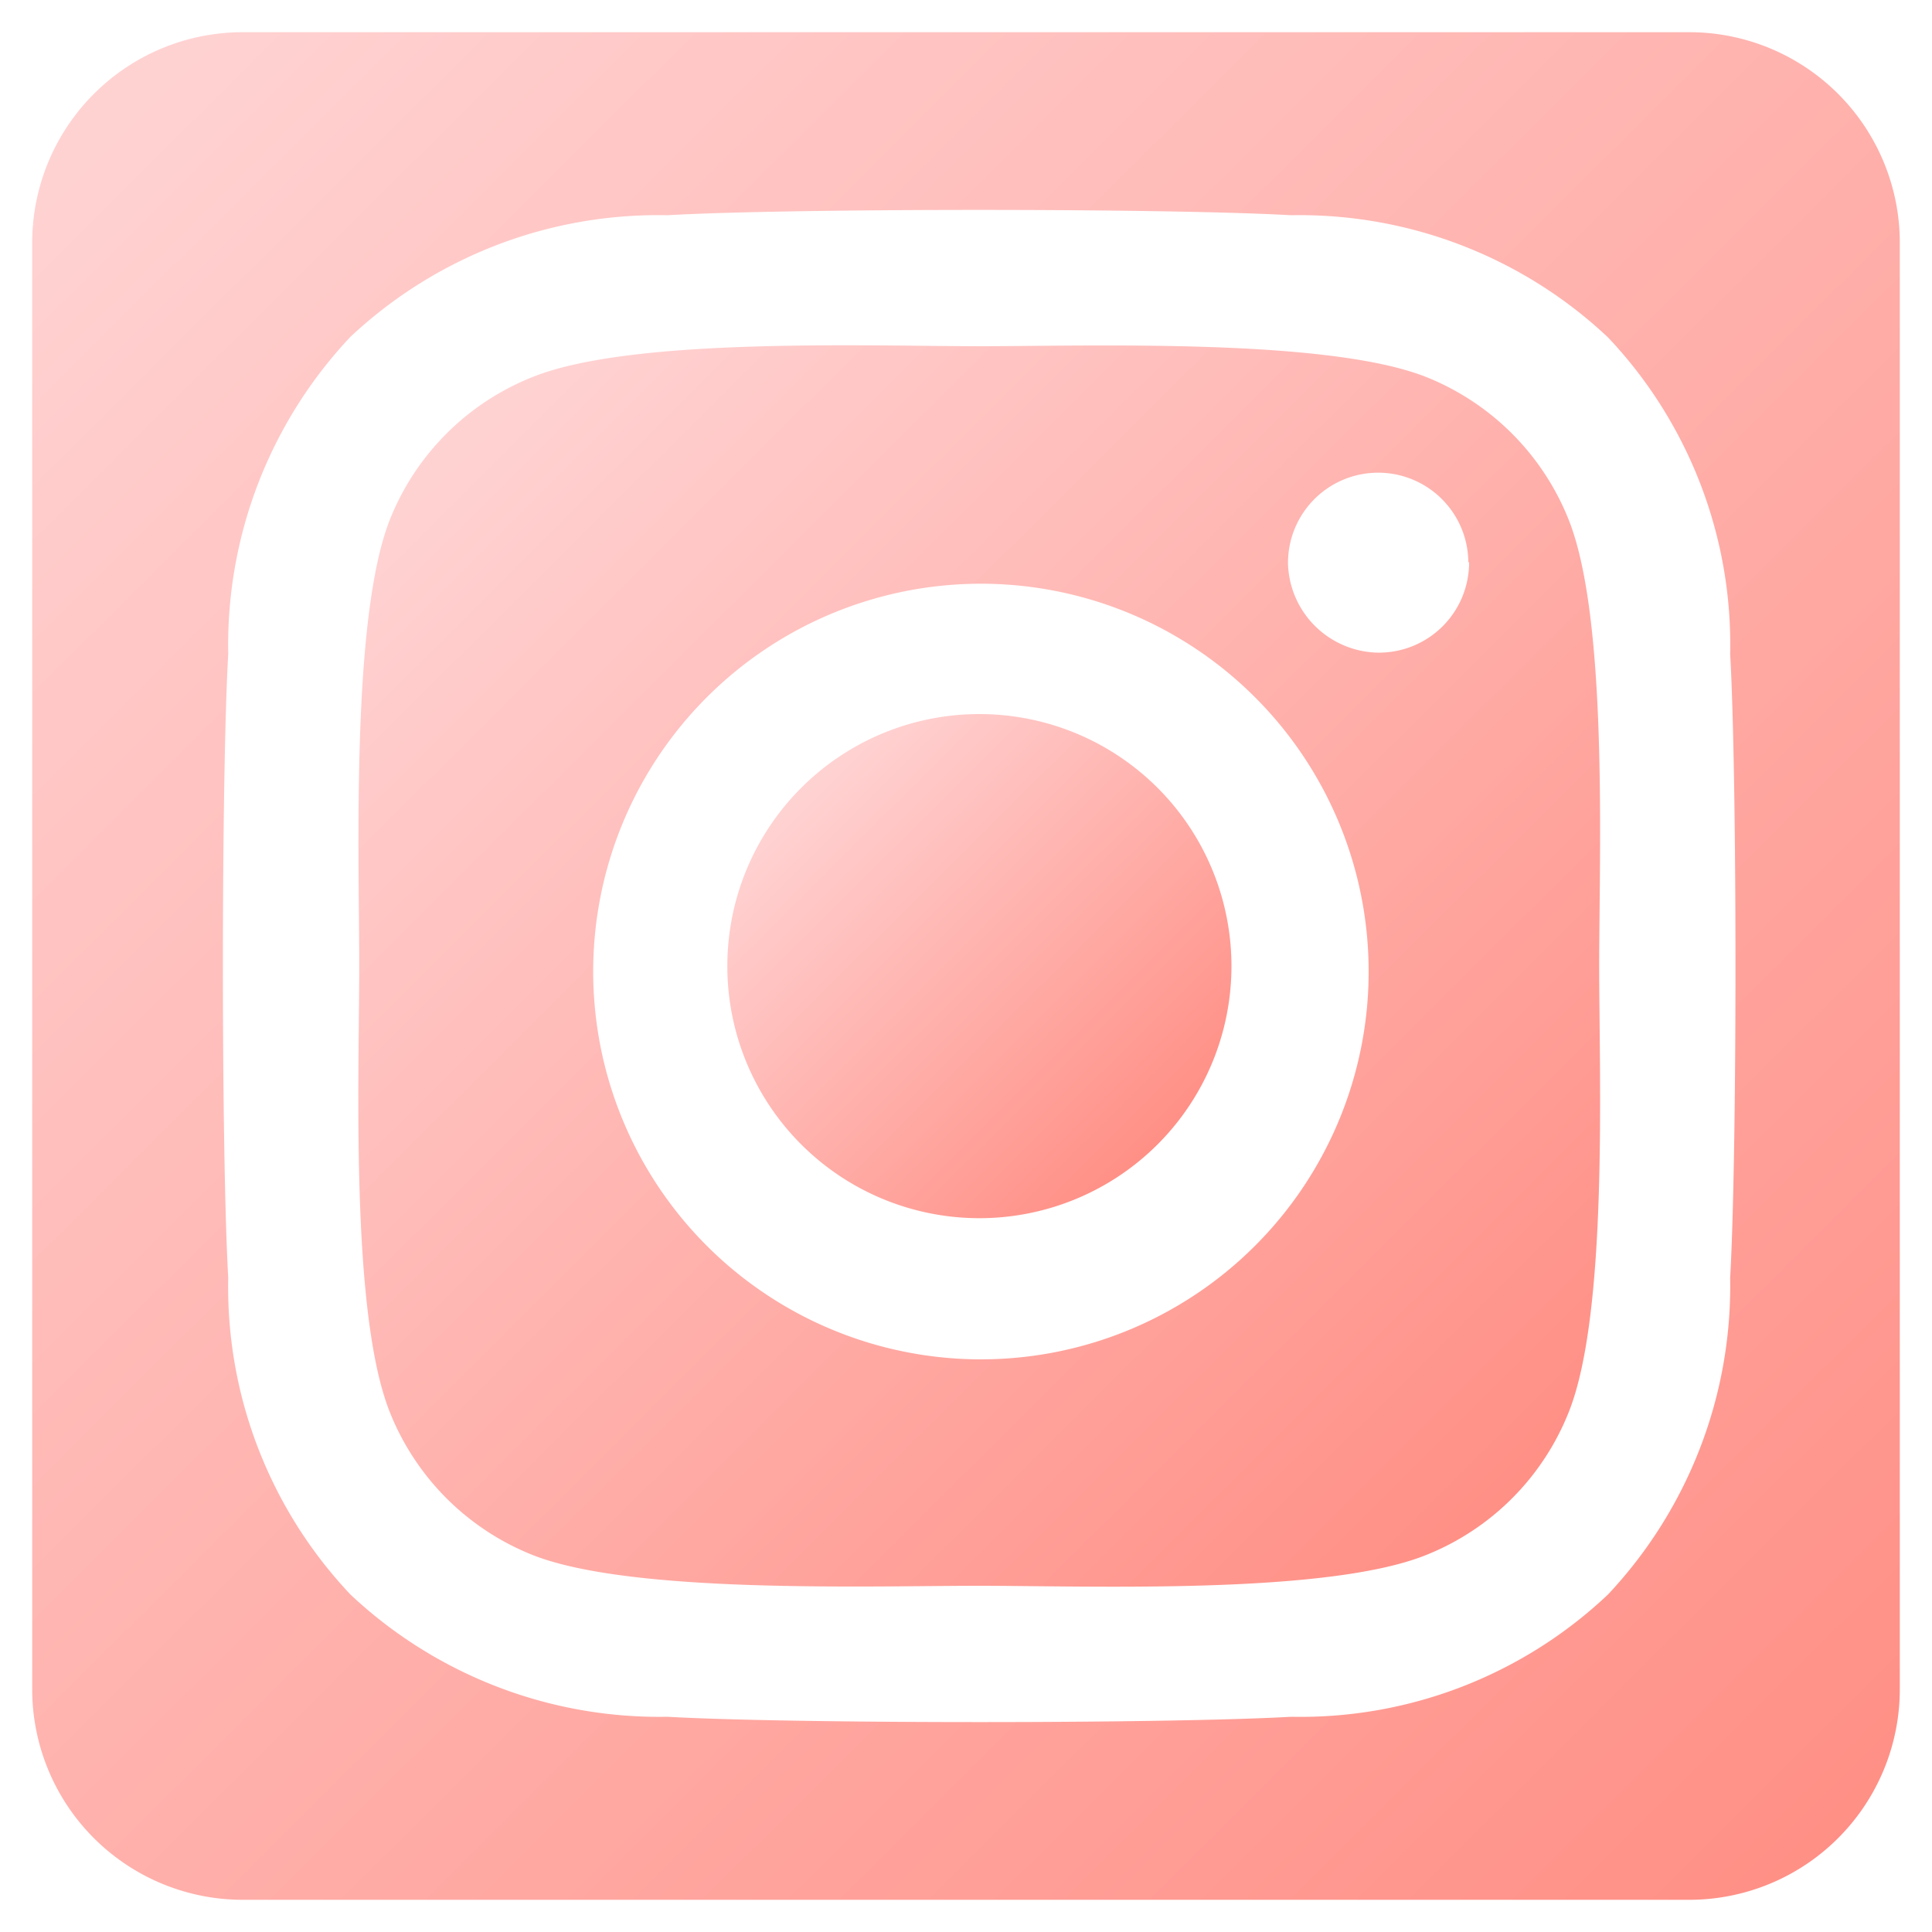 <svg viewBox="0 0 150 150" xmlns="http://www.w3.org/2000/svg" xmlns:xlink="http://www.w3.org/1999/xlink"><linearGradient id="a" gradientUnits="userSpaceOnUse" x1="120.21" x2="35.92" y1="119.36" y2="34.72"><stop offset="0" stop-color="#ff8d83"/><stop offset="1" stop-color="#ffd2d2"/></linearGradient><linearGradient id="b" x1="90.81" x2="62.62" xlink:href="#a" y1="89.84" y2="61.53"/><linearGradient id="c" x1="147.35" x2="9.31" xlink:href="#a" y1="147.65" y2="9.03"/><path d="m121.81 40.4a19.82 19.82 0 0 0 -11.16-11.16c-7.71-3-26.07-2.36-34.61-2.36s-26.86-.71-34.61 2.36a19.78 19.78 0 0 0 -11.18 11.15c-3 7.7-2.36 26.07-2.36 34.61s-.7 26.86 2.36 34.6a19.82 19.82 0 0 0 11.18 11.16c7.71 3 26.07 2.36 34.61 2.36s26.86.71 34.61-2.36a19.82 19.82 0 0 0 11.16-11.16c3.06-7.7 2.35-26.06 2.35-34.6s.71-26.86-2.35-34.6zm-47.69 65.07a30.11 30.11 0 0 1 1.88-60.15h.1a30.11 30.11 0 1 1 -2 60.15zm39.94-61.8a7 7 0 0 1 -7.12 7 7.12 7.12 0 0 1 -6.94-6.9 7 7 0 1 1 14-.14z" fill="url(#a)"/><path d="m76 55.44a19.57 19.57 0 1 0 19.61 19.56 19.57 19.57 0 0 0 -19.61-19.56z" fill="url(#b)"/><path d="m131.25 2.5h-112.5a16.35 16.35 0 0 0 -16.25 16.25v112.5a16.35 16.35 0 0 0 16.25 16.25h112.5a16.35 16.35 0 0 0 16.25-16.25v-112.5a16.35 16.35 0 0 0 -16.25-16.25zm3.08 96.7a35 35 0 0 1 -9.49 24.6 34.75 34.75 0 0 1 -24.59 9.49c-9.7.55-38.75.55-48.44 0a35 35 0 0 1 -24.6-9.49 34.75 34.75 0 0 1 -9.49-24.6c-.55-9.69-.55-38.74 0-48.44a34.88 34.88 0 0 1 9.48-24.6 34.9 34.9 0 0 1 24.6-9.45c9.7-.55 38.75-.55 48.44 0a34.94 34.94 0 0 1 24.6 9.48 34.73 34.73 0 0 1 9.49 24.6c.55 9.69.55 38.72 0 48.41z" fill="url(#c)"/></svg>